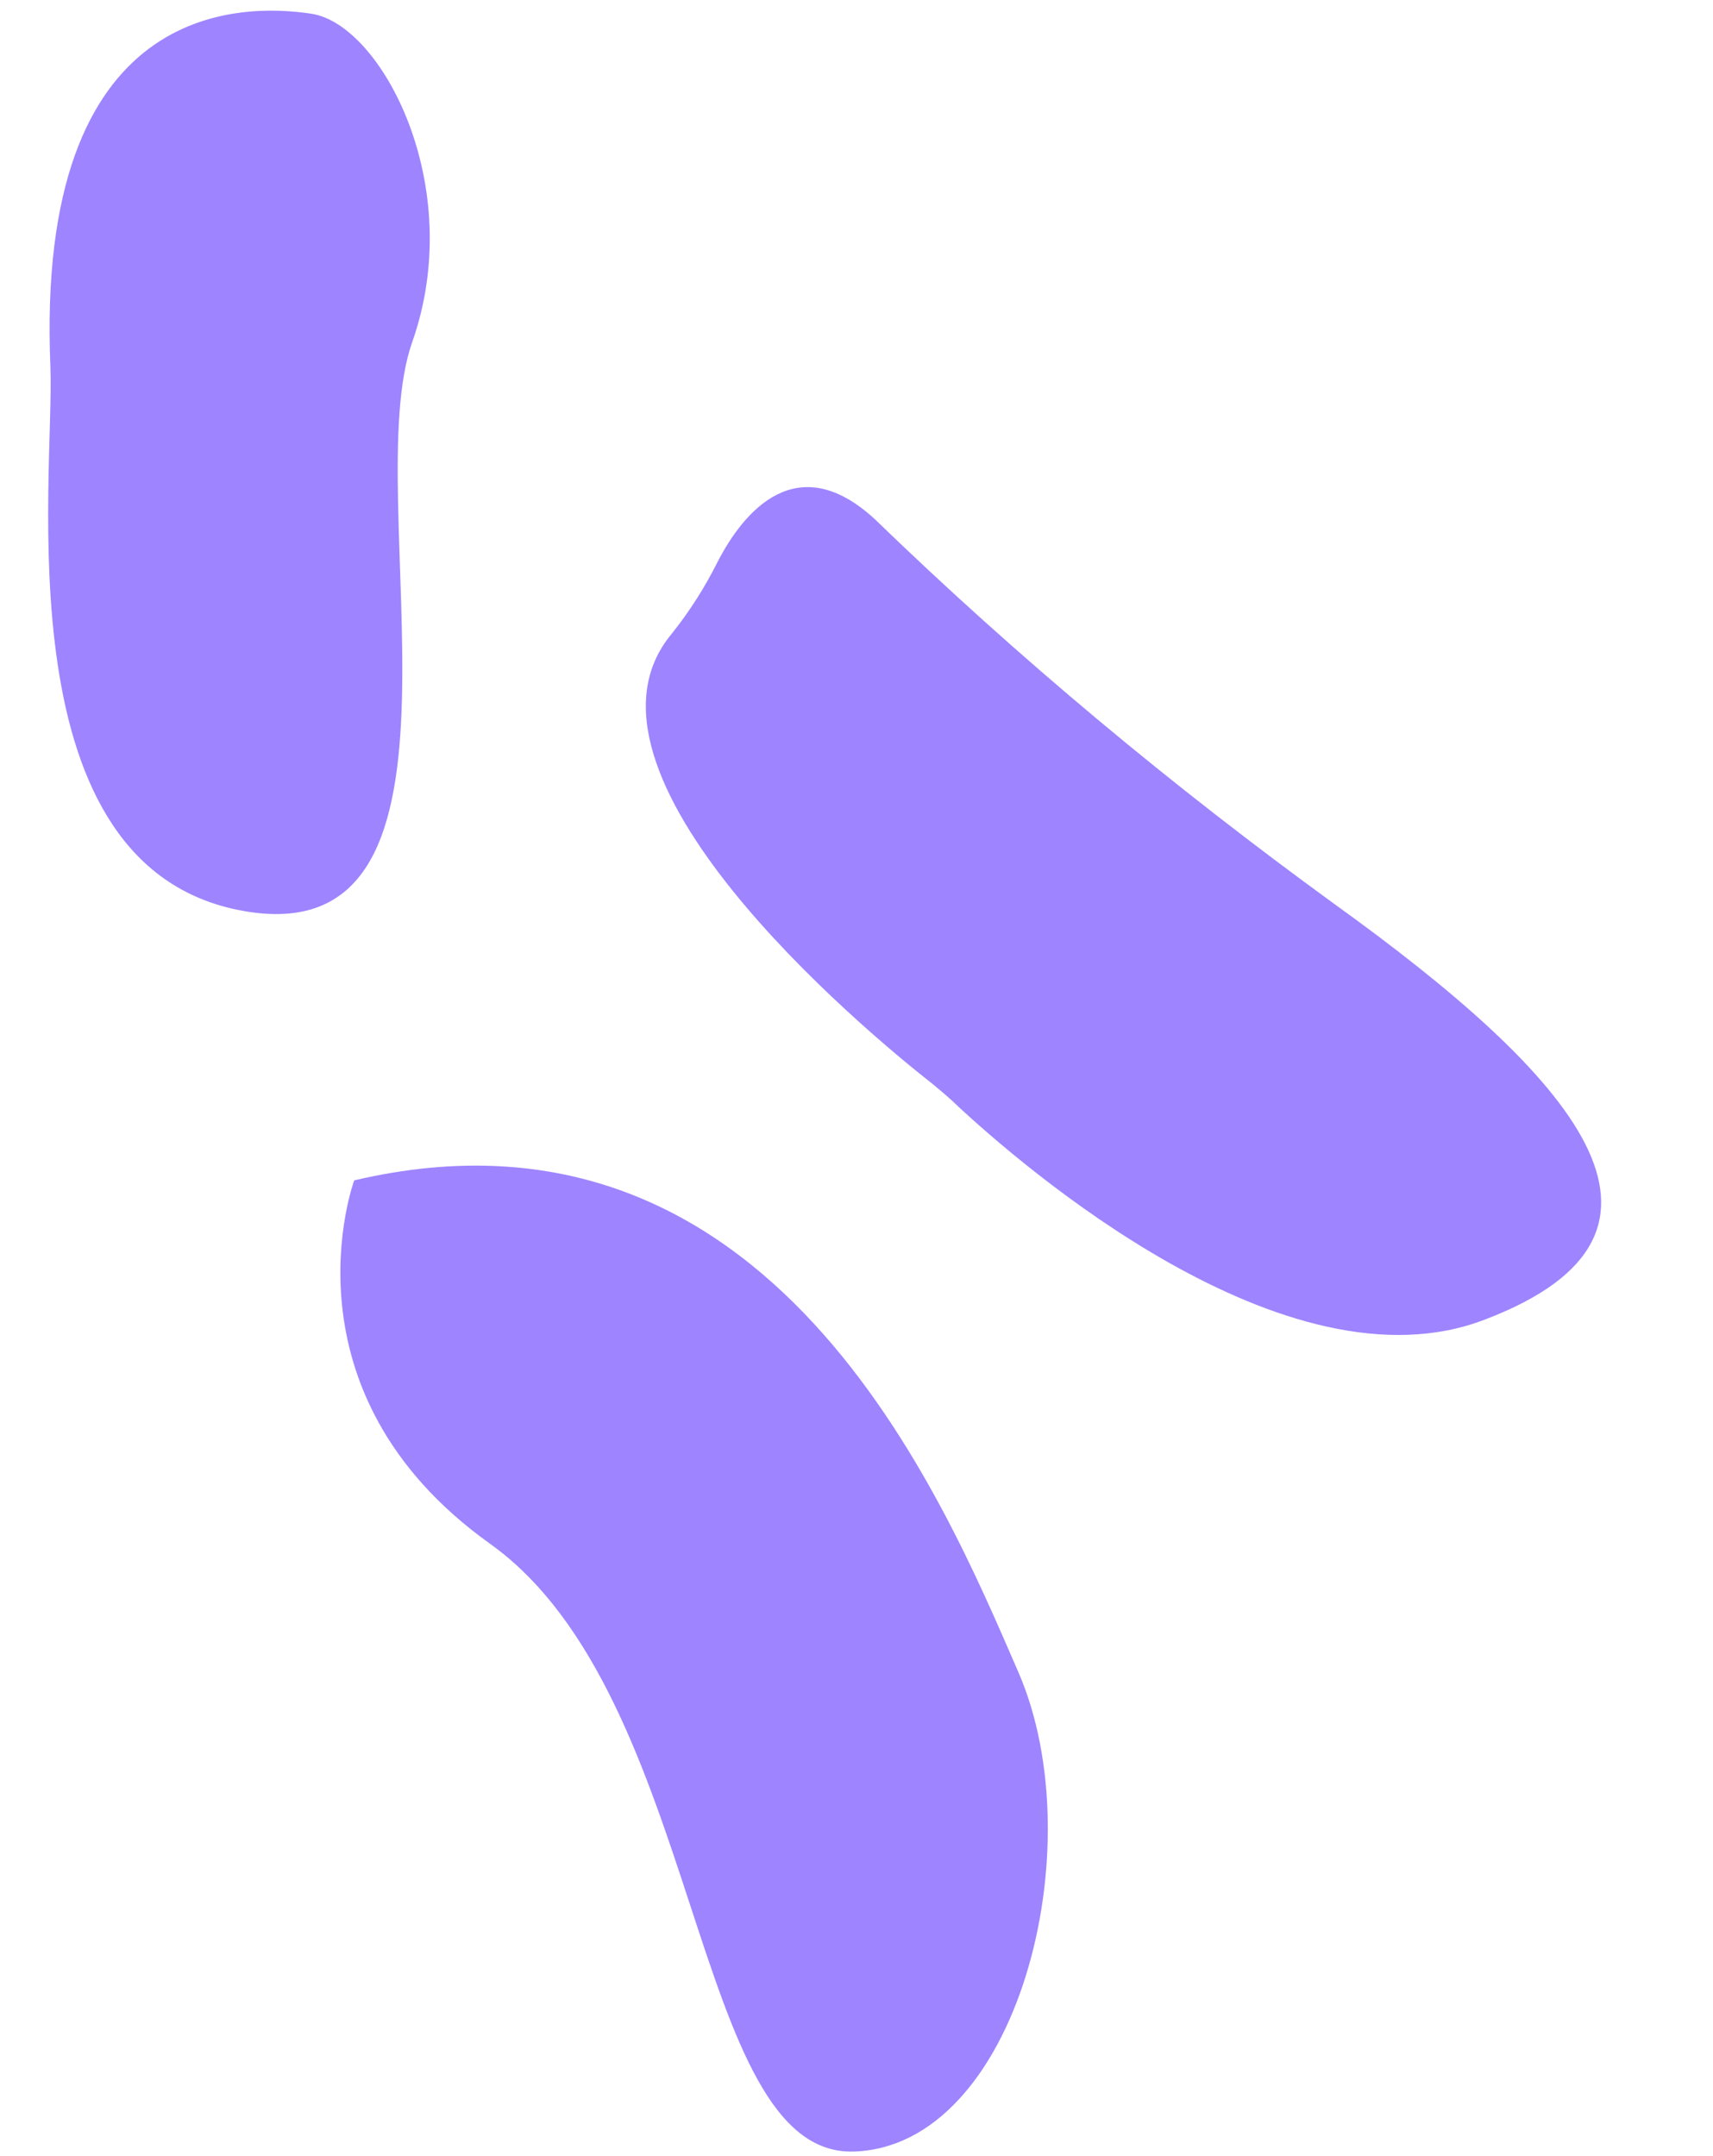 <?xml version="1.0" encoding="UTF-8" standalone="no"?><svg xmlns="http://www.w3.org/2000/svg" xmlns:xlink="http://www.w3.org/1999/xlink" fill="#000000" height="141.2" preserveAspectRatio="xMidYMid meet" version="1" viewBox="-3.2 -0.7 112.2 141.2" width="112.2" zoomAndPan="magnify"><g id="change1_1"><path d="M20,76.6c0,0-5.1,13.8,8.9,23.8s13.1,40.1,23.8,39.8s15.8-19.9,10.8-31.4S47.3,70.2,20,76.6z M84.2,58.5 c-10.6-7.7-20.7-16.1-30.1-25.2c-5.1-4.7-8.6-0.5-10.3,2.8c-0.8,1.6-1.8,3.2-3,4.7c-7.6,9.1,12.5,25.9,17.1,29.5 c0.6,0.5,1.2,1,1.7,1.5c3.9,3.6,21.4,19,34.5,13.9C109,80,99.9,69.8,84.2,58.5z M23.8,21.7c3.6-10.2-2-20.8-6.6-21.5 S-0.9-0.7,0.1,23.3C0.4,30.5-3.2,56.4,13,59S20.2,31.9,23.8,21.7z" fill="#9e84ff"/></g></svg>